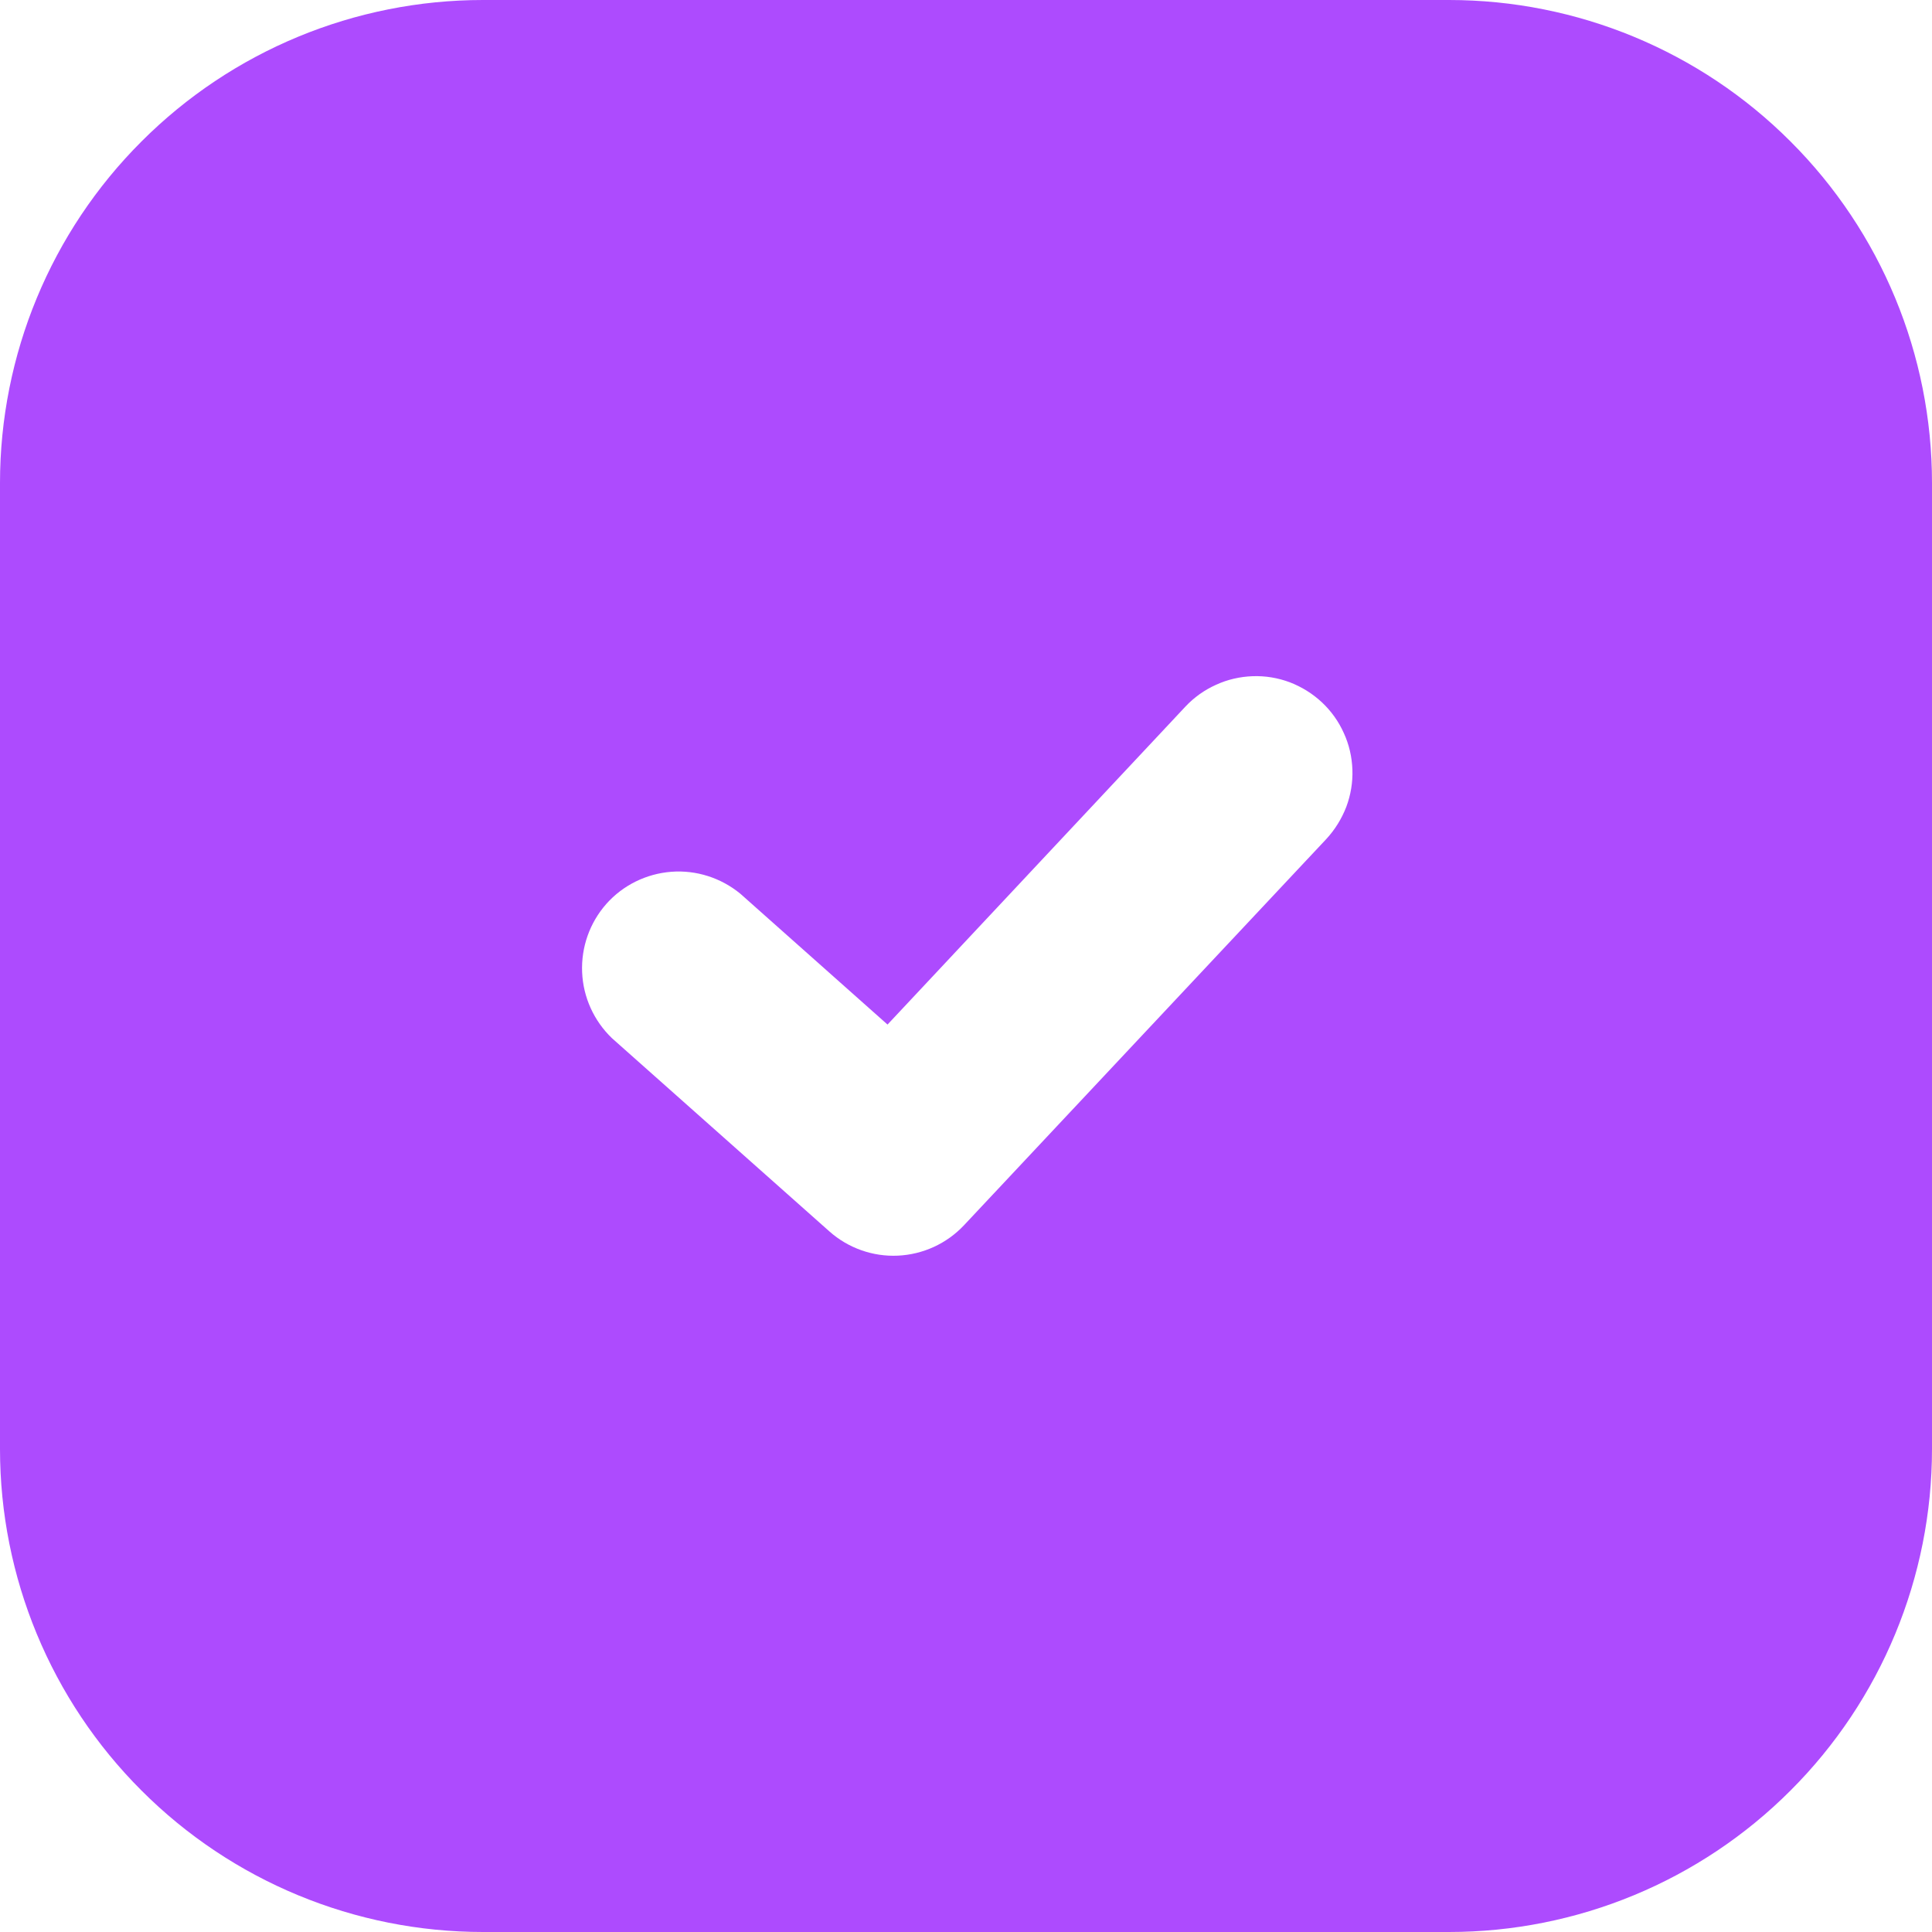 <?xml version="1.0" encoding="UTF-8"?> <svg xmlns="http://www.w3.org/2000/svg" width="13" height="13" viewBox="0 0 13 13" fill="none"><path fill-rule="evenodd" clip-rule="evenodd" d="M3.25 0C2.388 0 1.561 0.342 0.952 0.952C0.342 1.561 0 2.388 0 3.25V9.75C0 10.612 0.342 11.439 0.952 12.048C1.561 12.658 2.388 13 3.25 13H9.75C10.612 13 11.439 12.658 12.048 12.048C12.658 11.439 13 10.612 13 9.75V3.25C13 2.388 12.658 1.561 12.048 0.952C11.439 0.342 10.612 0 9.75 0H3.25ZM8.925 5.645C8.983 5.582 9.028 5.509 9.059 5.429C9.089 5.349 9.103 5.264 9.1 5.179C9.097 5.094 9.078 5.01 9.042 4.932C9.007 4.854 8.957 4.784 8.895 4.726C8.832 4.667 8.759 4.622 8.679 4.591C8.599 4.561 8.514 4.547 8.429 4.55C8.344 4.553 8.26 4.572 8.182 4.608C8.104 4.643 8.034 4.693 7.976 4.755L5.972 6.894L4.982 6.014C4.852 5.907 4.685 5.853 4.517 5.866C4.349 5.879 4.192 5.956 4.08 6.082C3.968 6.209 3.91 6.373 3.917 6.542C3.924 6.71 3.996 6.869 4.118 6.986L5.581 8.286C5.707 8.398 5.873 8.457 6.042 8.449C6.211 8.441 6.37 8.368 6.486 8.245L8.925 5.645Z" fill="#AD4BFE"></path></svg> 